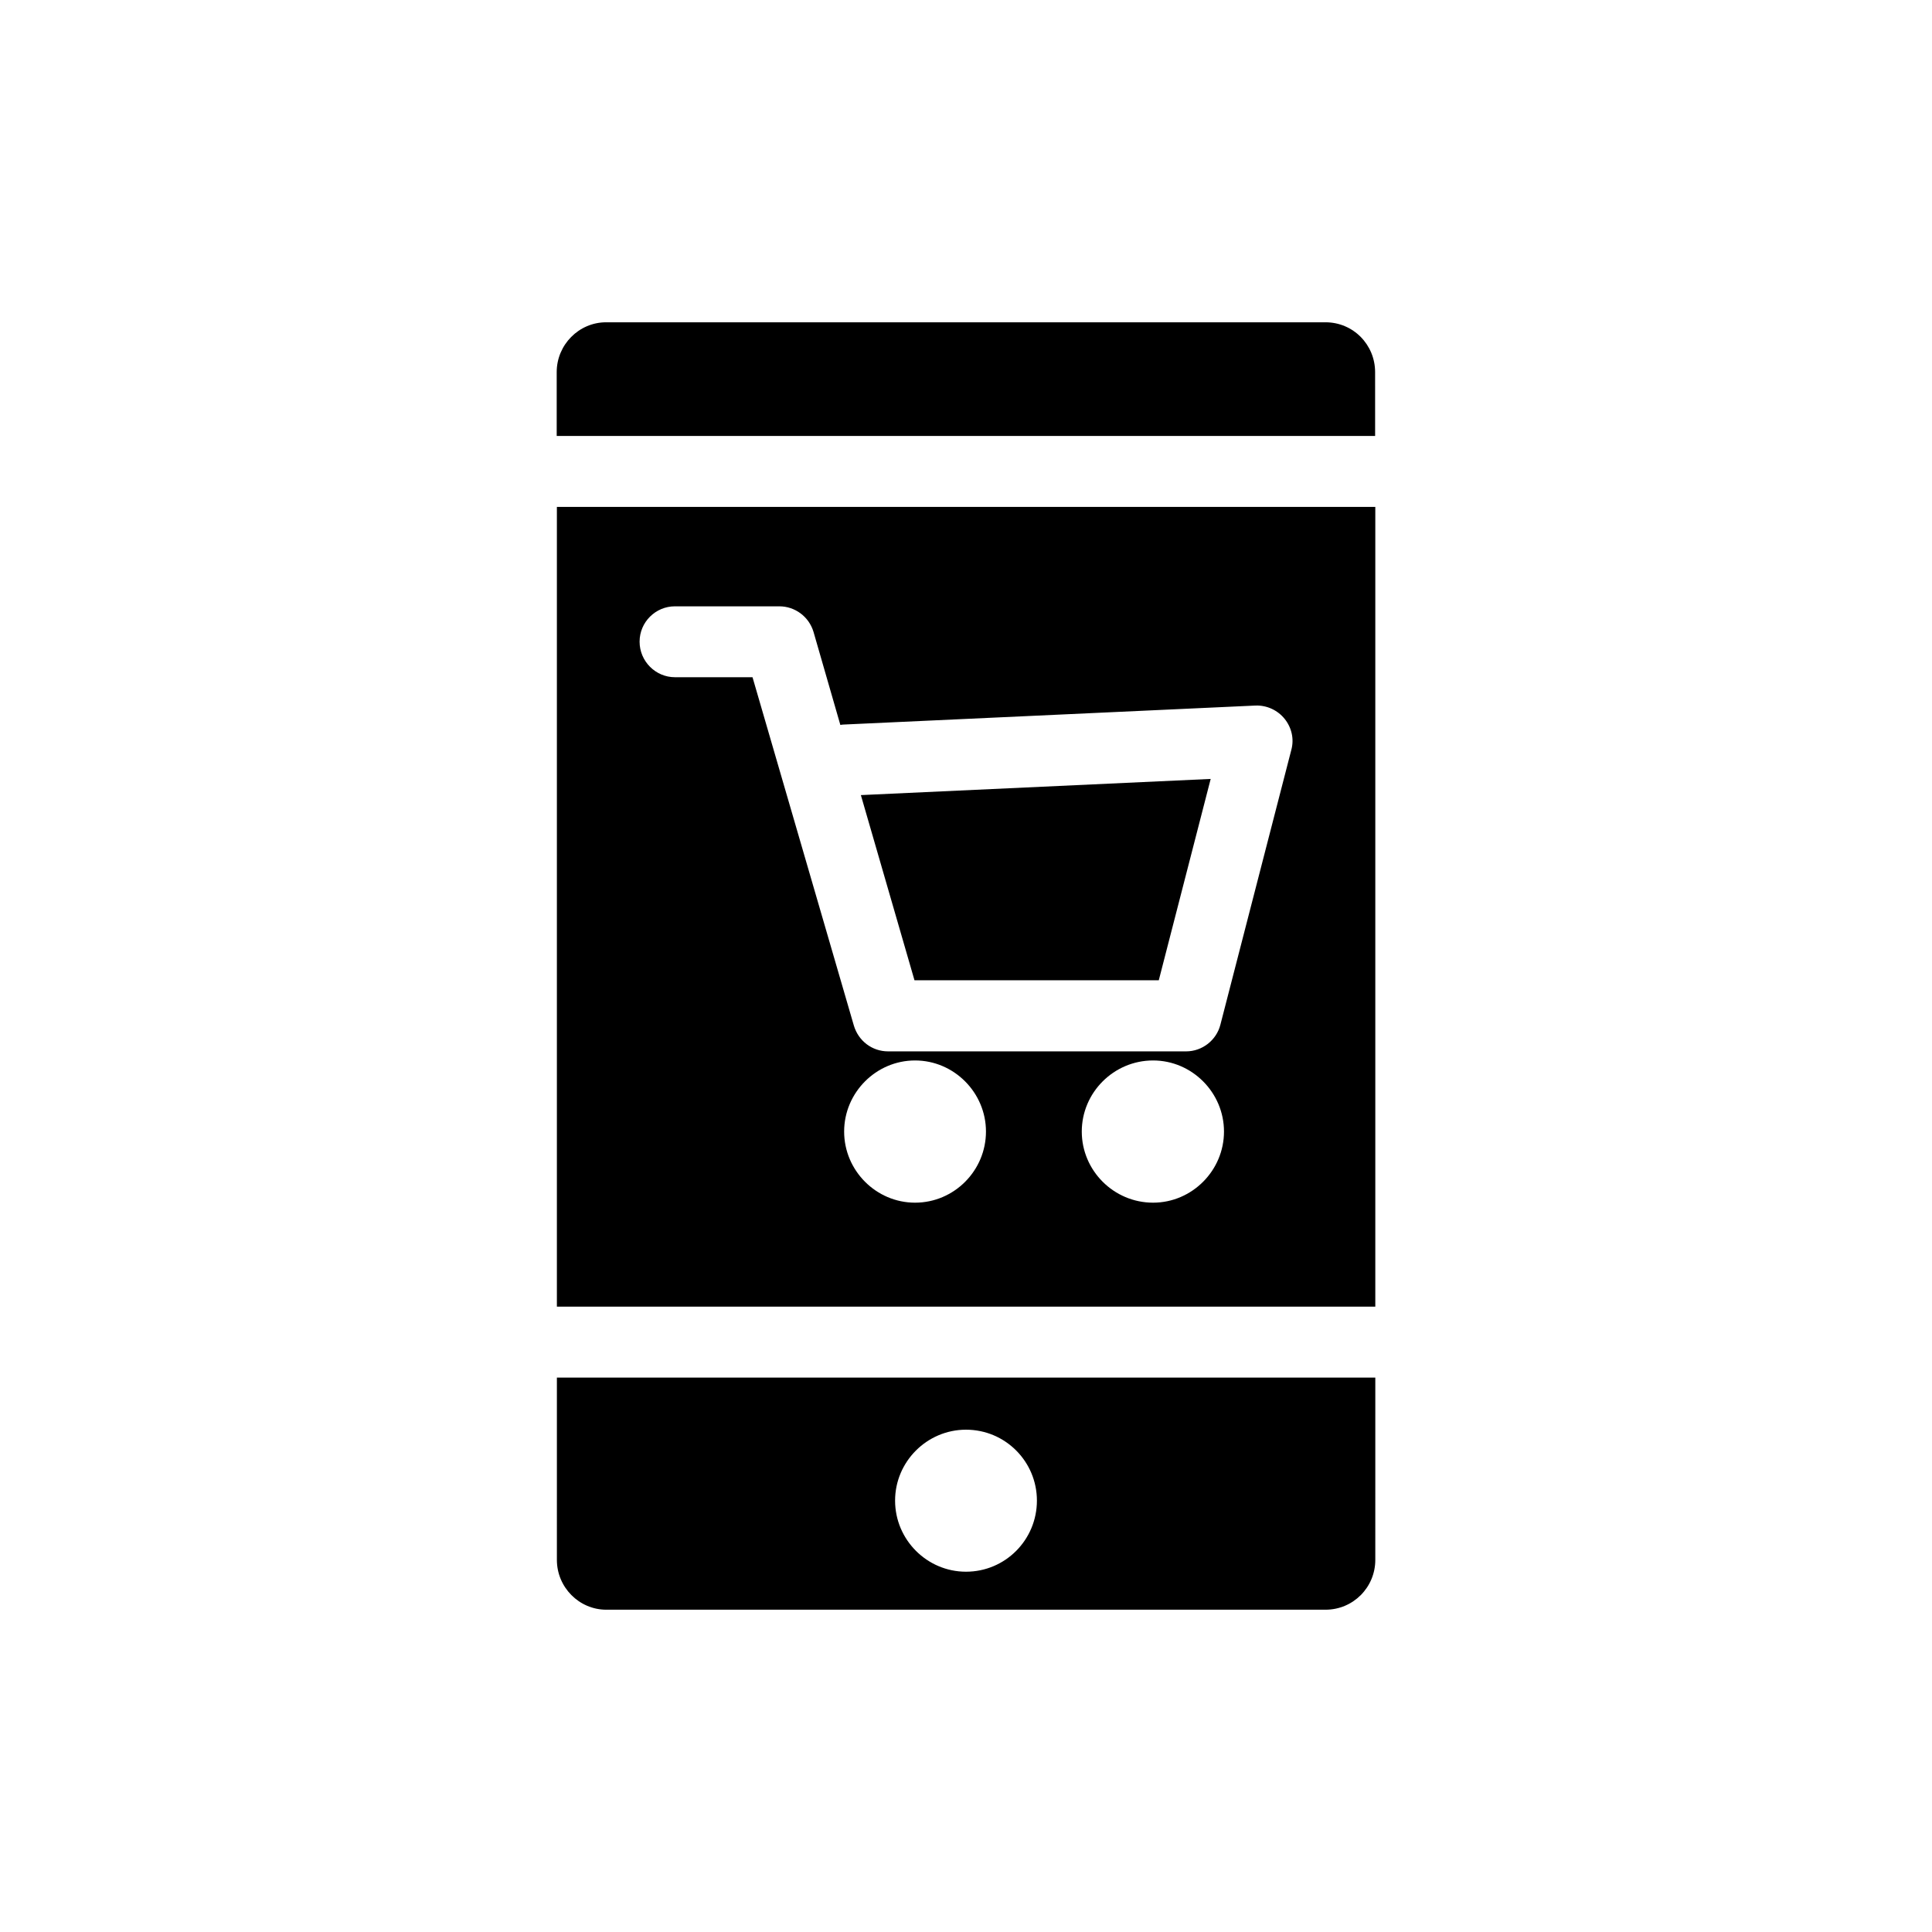 <?xml version="1.0" encoding="UTF-8"?>
<!-- Uploaded to: SVG Repo, www.svgrepo.com, Generator: SVG Repo Mixer Tools -->
<svg fill="#000000" width="800px" height="800px" version="1.1" viewBox="144 144 512 512" xmlns="http://www.w3.org/2000/svg">
 <g>
  <path d="m291.58 557.39c0 7.254 5.894 13.199 13.098 13.199h190.59c7.356 0 13.199-5.945 13.199-13.199l0.004-48.312h-216.89zm108.42-34.508c10.43 0 18.793 8.465 18.793 18.793 0 10.379-8.363 18.844-18.793 18.844-10.328 0-18.793-8.465-18.793-18.844 0-10.332 8.465-18.793 18.793-18.793z"/>
  <path d="m451.09 403.78 13.754-53.355-92.703 4.285 14.207 49.07z"/>
  <path d="m291.58 490.28h216.89v-211.95h-216.89zm94.918-27.559c-10.328 0-18.793-8.516-18.793-18.844s8.465-18.844 18.793-18.844 18.793 8.516 18.793 18.844-8.414 18.844-18.793 18.844zm63.078 0c-10.43 0-18.895-8.516-18.895-18.844s8.465-18.844 18.895-18.844c10.328 0 18.793 8.516 18.793 18.844s-8.465 18.844-18.793 18.844zm-126.71-158.04h27.66c4.133 0 7.859 2.719 9.07 6.801l7.106 24.637c0.348-0.051 0.547-0.102 0.801-0.102l109.23-5.039c2.973-0.102 5.844 1.211 7.707 3.527s2.57 5.34 1.762 8.262l-18.789 72.801c-1.059 4.133-4.836 7.055-9.07 7.055h-78.996c-4.231 0-7.859-2.769-9.07-6.852l-26.852-92.301h-20.555c-5.141 0-9.371-4.231-9.371-9.422 0-5.188 4.231-9.367 9.371-9.367z"/>
  <path d="m495.27 229.41h-190.64c-7.203 0-13.098 5.945-13.098 13.199v16.93h216.89l-0.004-16.93c0-7.254-5.793-13.199-13.148-13.199z"/>
 </g>
</svg>